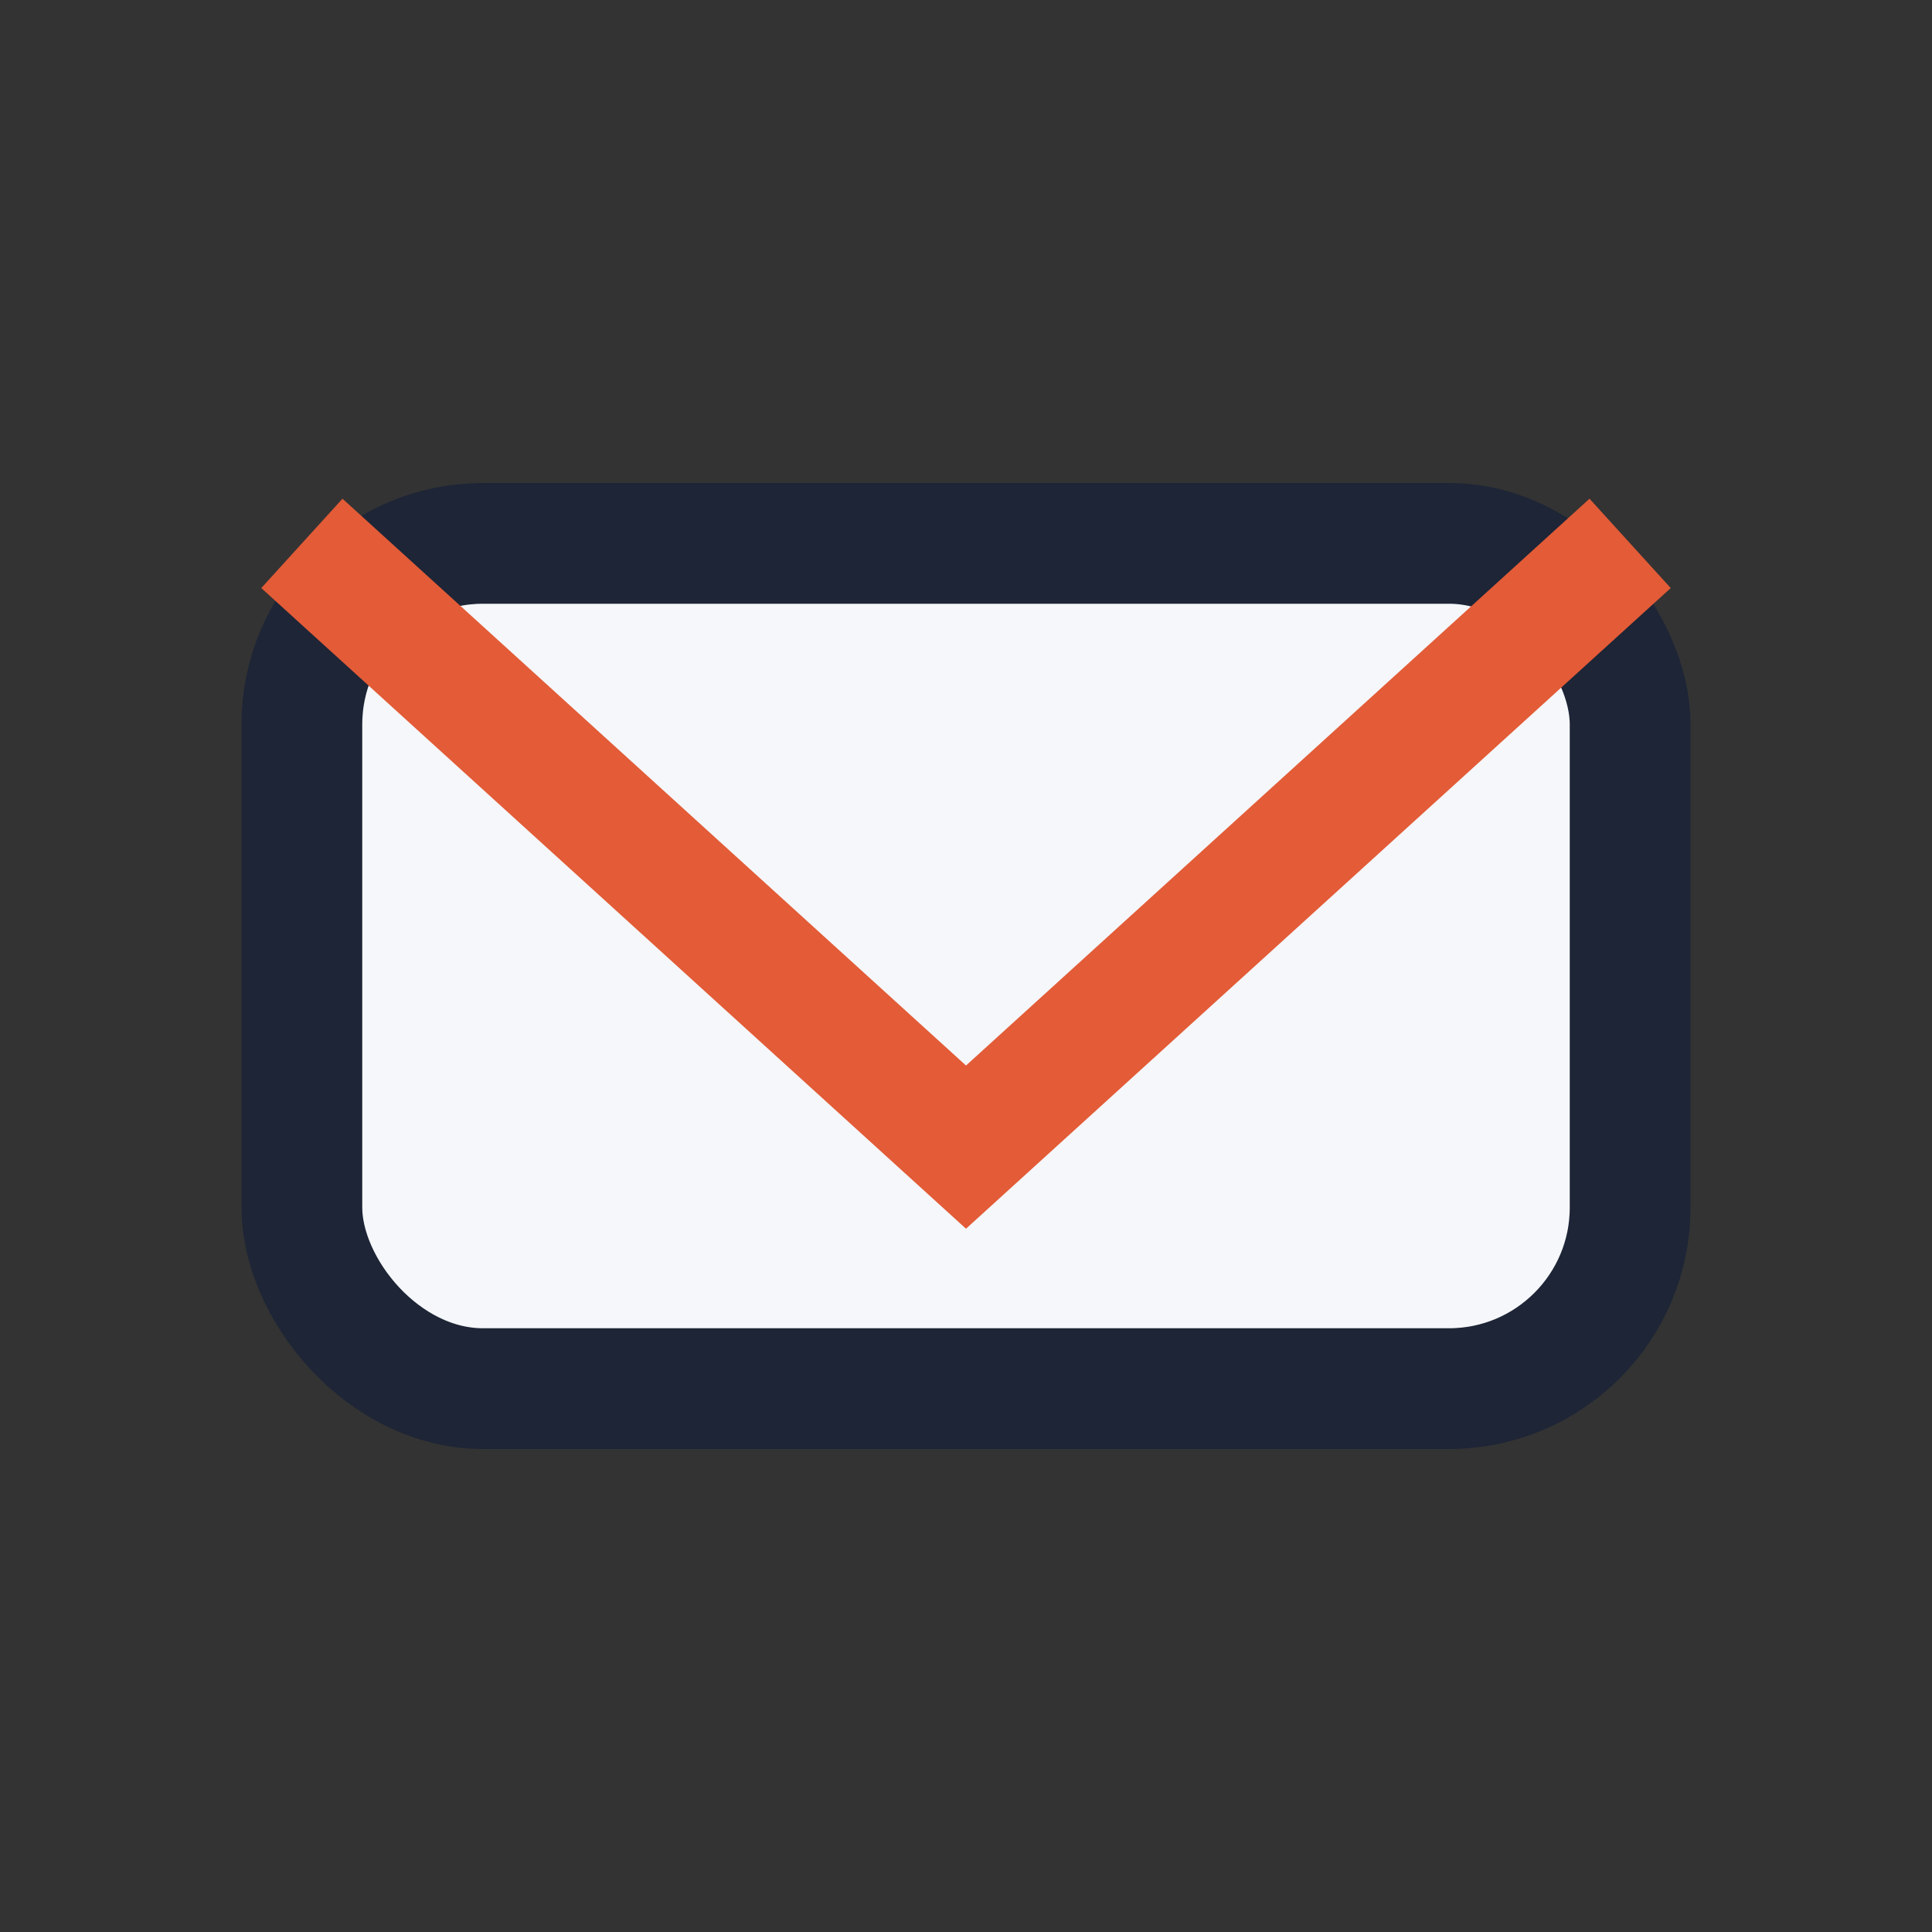 <?xml version="1.0" encoding="UTF-8"?>
<svg xmlns="http://www.w3.org/2000/svg" width="32" height="32" viewBox="0 0 32 32"><rect x="0" y="0" width="32" height="32" fill="#333333" stroke="none"/><rect x="5" y="9" width="22" height="14" rx="3" fill="#F5F7FA" stroke="#1D2536" stroke-width="2"/><path d="M5 9l11 10 11-10" fill="none" stroke="#E35B37" stroke-width="2"/></svg>